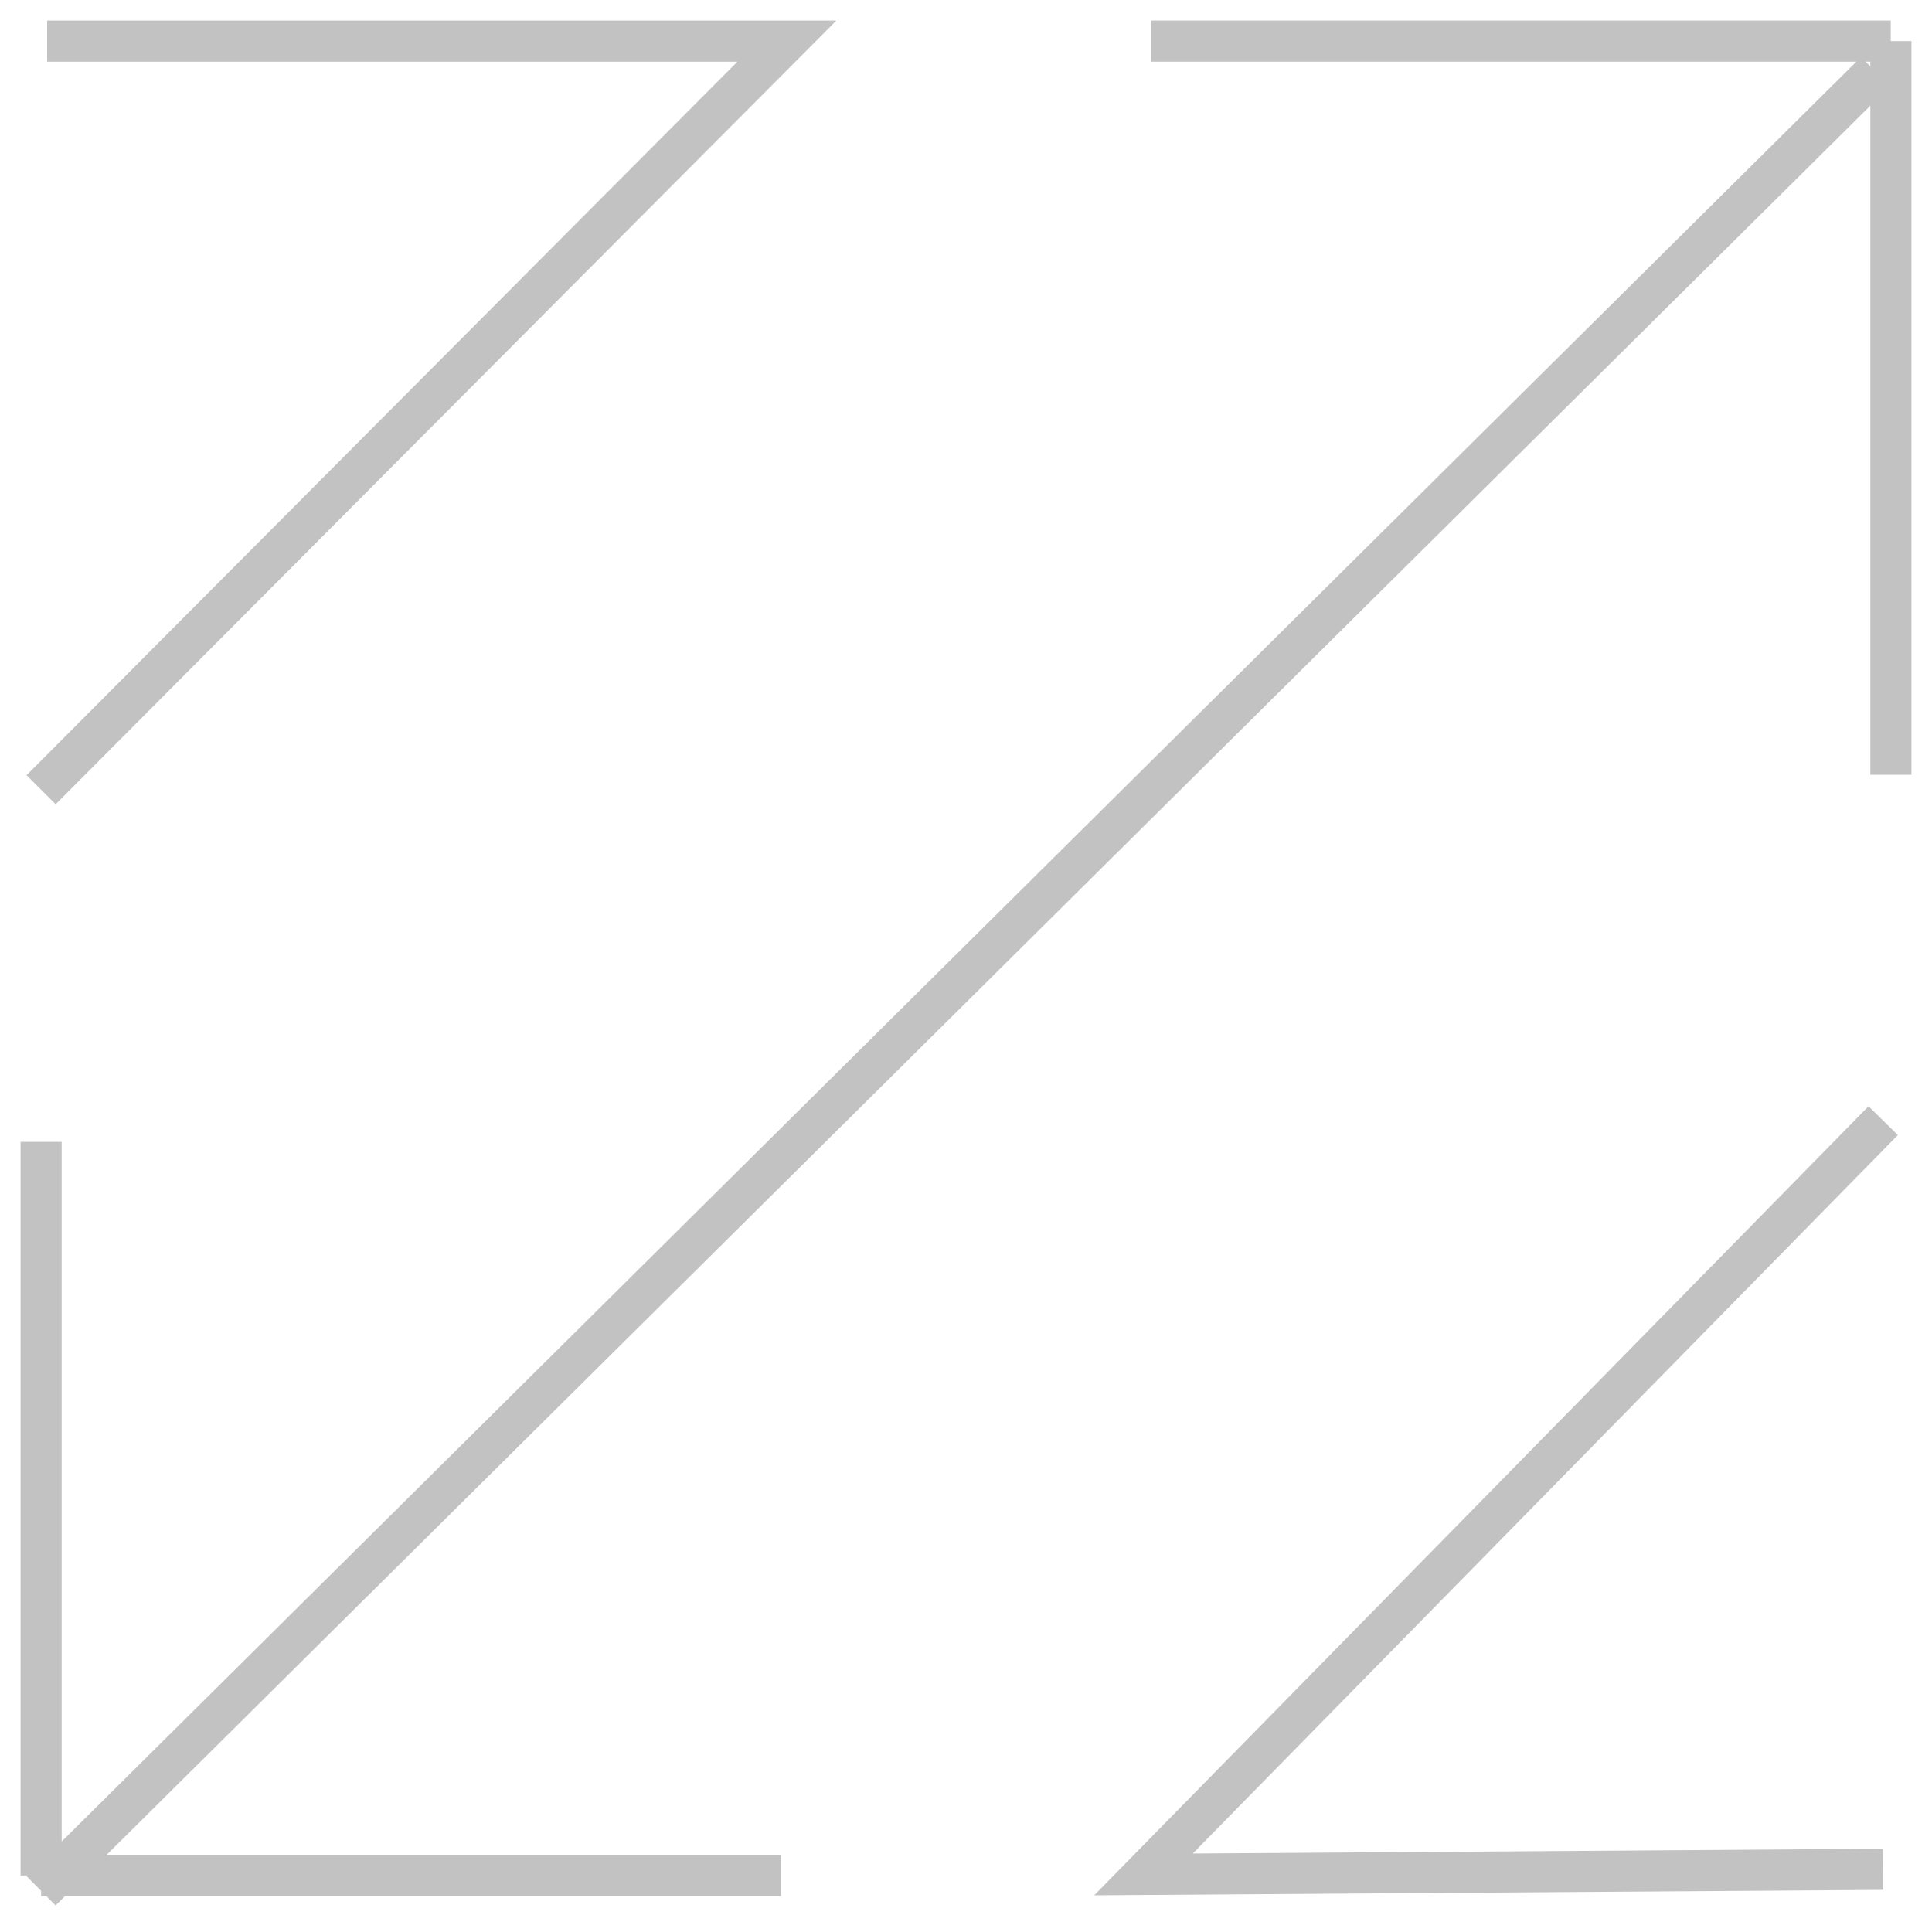 <svg width="47" height="47" viewBox="0 0 47 47" fill="none" xmlns="http://www.w3.org/2000/svg">
<path d="M45.813 45.475L27.818 45.599L45.813 27.262" stroke="#C2C2C2"/>
<path d="M1.147 1H19.143L1 19.212" stroke="#C2C2C2"/>
<path d="M1 45.999L45.625 1.743" stroke="#C2C2C2"/>
<path d="M28 1H45.996" stroke="#C2C2C2"/>
<path d="M46 18.848V1" stroke="#C2C2C2"/>
<path d="M1 45.625L1 27.778" stroke="#C2C2C2"/>
<path d="M1 45.628H18.996" stroke="#C2C2C2"/>
</svg>
